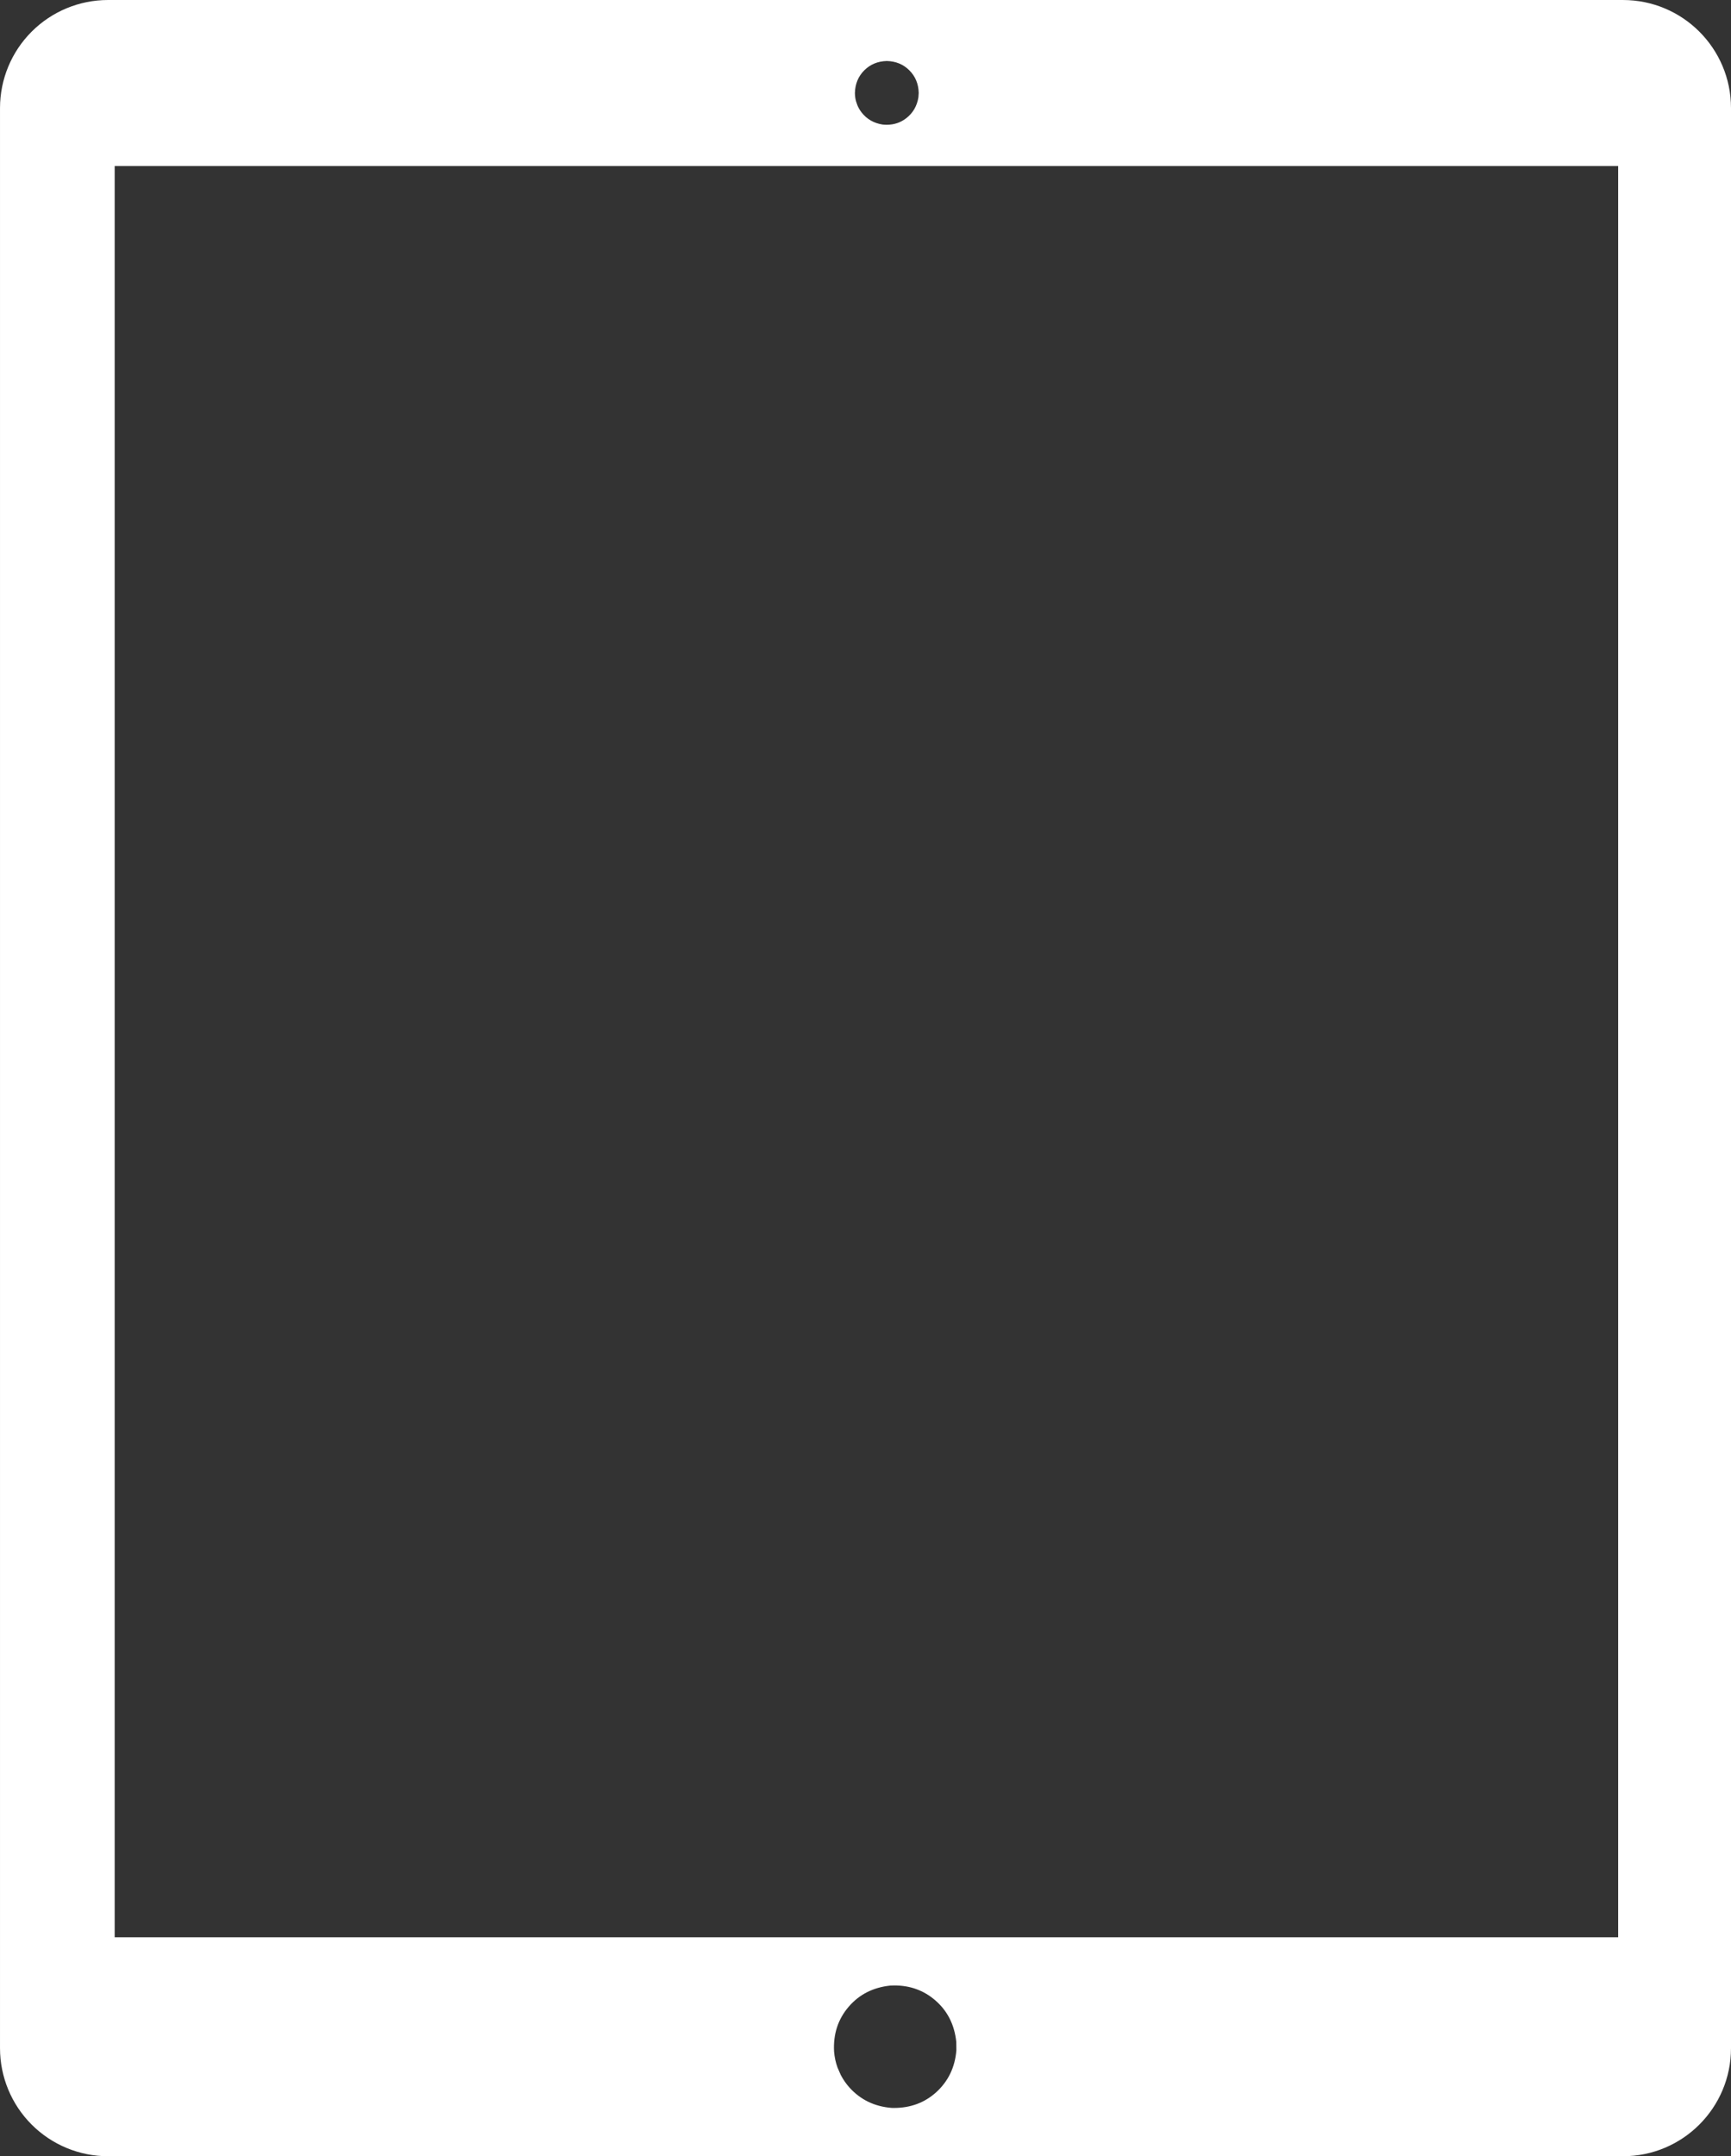 <?xml version="1.0" encoding="UTF-8" standalone="no"?><svg xmlns="http://www.w3.org/2000/svg" xmlns:xlink="http://www.w3.org/1999/xlink" fill="#ffffff" height="3276.3" preserveAspectRatio="xMidYMid meet" version="1" viewBox="-806.4 -881.1 2630.9 3276.3" width="2630.9" zoomAndPan="magnify"><rect x="-806.4" y="-881.1" width="2630.9" height="3276.3" fill="#333333" stroke="none"/><g><g id="change1_1"><path d="M541.446,-788.397Q562.048,-787.877,575.727,-774.197Q589.407,-760.517,589.927,-739.916L589.485,-733.337Q586.338,-713.456,571.072,-701.536Q558.143,-691.519,541.352,-691.519Q538.179,-691.519,534.868,-691.877Q514.986,-695.024,503.067,-710.29Q499.247,-715.225,496.775,-721.045L494.697,-727.028Q492.984,-733.203,492.965,-739.916Q493.485,-760.517,507.165,-774.197Q520.845,-787.877,541.446,-788.397 Z M-632.097,-628.913L510.444,-628.912L1652.986,-628.912L1652.986,2062.537Q510.444,2062.537,-632.097,2062.538Q-632.097,716.813,-632.097,-628.913 Z M553.096,2135.767Q588.711,2135.767,614.728,2158.041Q642.967,2182.216,647.023,2221.606L647.152,2234.274Q644.077,2272.828,616.6,2297.93Q590.202,2321.868,552.378,2321.868Q550.541,2321.868,548.678,2321.811Q510.124,2318.736,485.021,2291.26Q476.972,2282.373,471.371,2271.592L466.501,2260.439Q462.303,2248.863,461.27,2236.006Q459.206,2196.462,483.381,2168.223Q507.557,2139.985,546.946,2135.929Q550.056,2135.767,553.096,2135.767 Z M-642.212,-881.096C-685.752,-881.096,-727.509,-863.8,-758.297,-833.012C-789.086,-802.224,-806.382,-760.466,-806.382,-716.925L-806.384,2231.078C-806.384,2274.619,-789.087,2316.376,-758.299,2347.165C-727.511,2377.952,-685.753,2395.249,-642.212,2395.249L1660.329,2395.244C1750.998,2395.244,1824.499,2321.742,1824.499,2231.073L1824.501,-716.918C1824.501,-807.587,1750.999,-881.088,1660.33,-881.089L-642.211,-881.096 Z"/></g></g></svg>